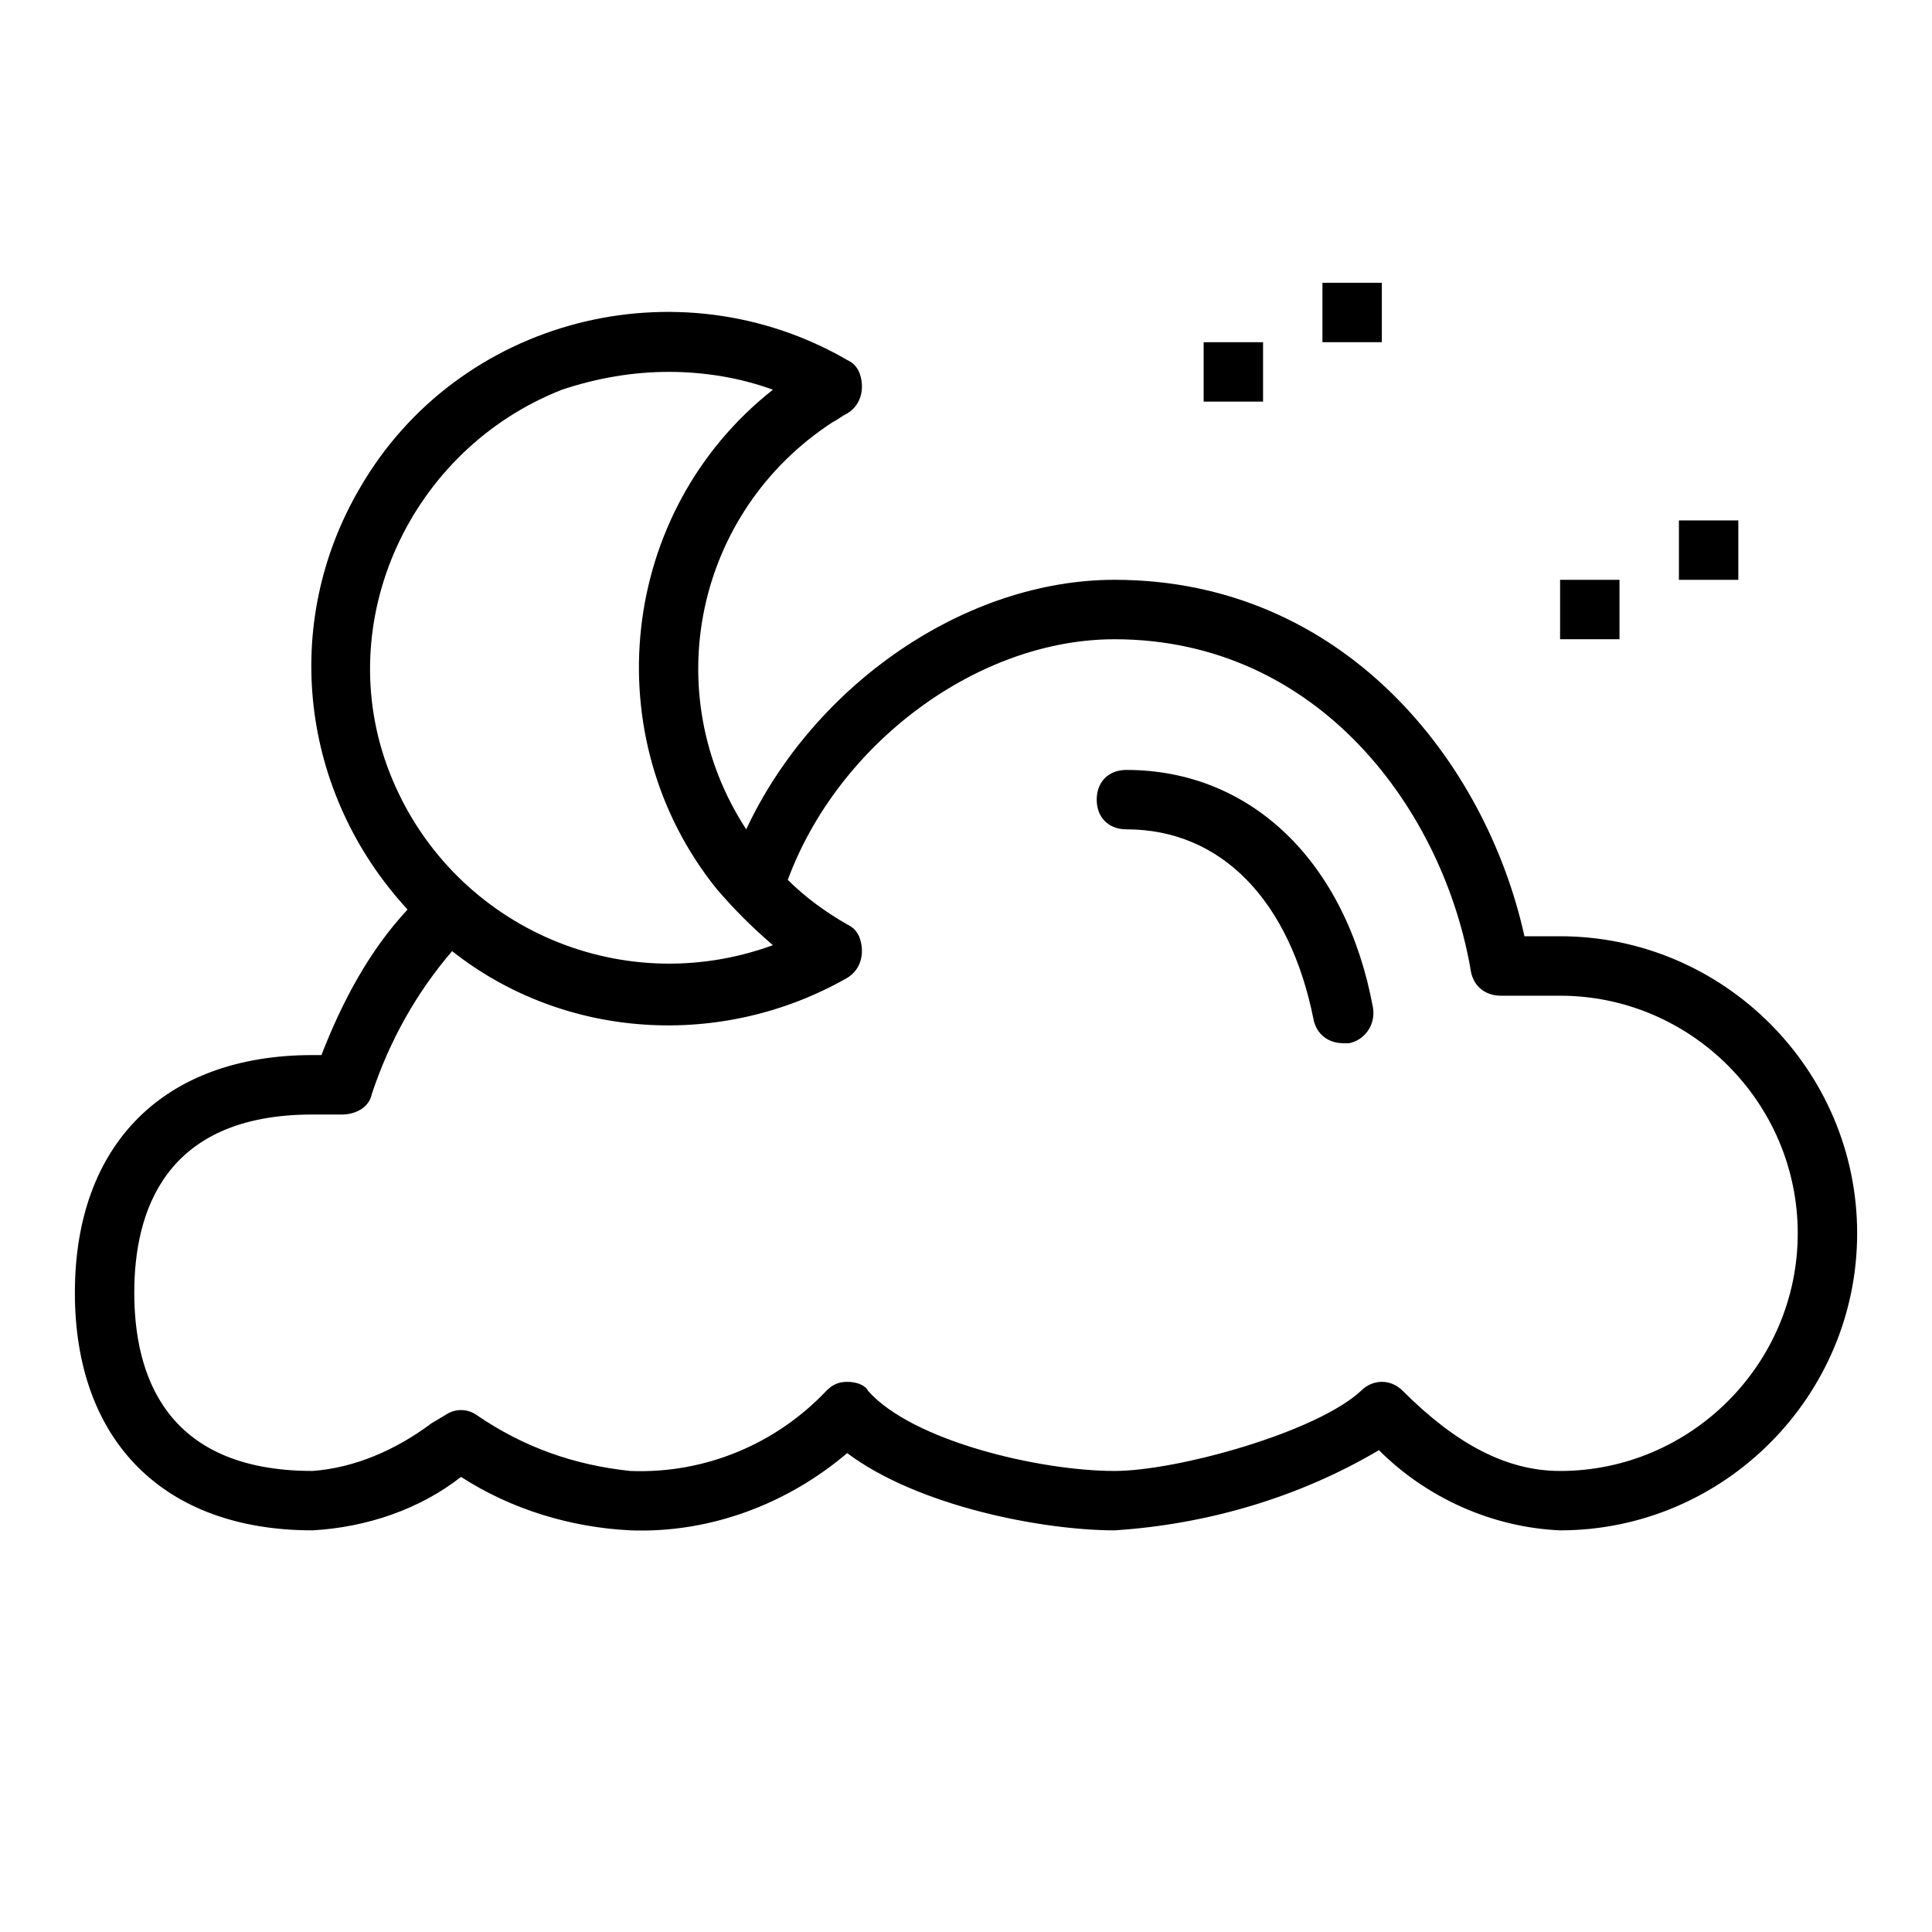 <?xml version="1.0" encoding="UTF-8"?>
<!-- The Best Svg Icon site in the world: iconSvg.co, Visit us! https://iconsvg.co -->
<svg fill="#000000" width="800px" height="800px" version="1.1" viewBox="144 144 512 512" xmlns="http://www.w3.org/2000/svg">
 <g>
  <path d="m557.44 392.12h-9.445c-10.234-46.445-48.02-94.465-108.63-94.465-39.359 0-79.508 27.551-97.613 66.125-23.617-36.211-13.383-84.23 22.828-107.85 1.574-0.789 2.363-1.574 3.938-2.363 3.938-2.363 4.723-7.086 3.148-11.02-0.789-1.574-1.574-2.363-3.148-3.148-44.871-25.977-103.12-11.02-129.1 33.852-21.254 36.211-15.742 81.082 12.594 111.78-10.234 11.02-17.32 24.402-22.828 38.574h-2.363c-39.359 0-62.977 23.617-62.977 62.977s23.617 62.977 62.977 62.977c14.168-0.789 28.34-5.512 39.359-14.168 13.383 8.66 29.125 13.383 44.871 14.168 21.254 0.789 41.723-7.086 57.465-20.469 18.895 14.168 51.957 20.469 70.848 20.469 24.402-1.574 48.805-8.66 70.062-21.254 12.594 12.594 29.914 20.469 48.02 21.254 43.297 0 78.719-35.426 78.719-78.719 0.004-43.297-35.422-78.723-78.719-78.723zm-236.16-149.57c9.445 0 18.895 1.574 27.551 4.723-40.934 32.273-47.23 92.102-14.957 132.25 4.723 5.512 9.445 10.234 14.957 14.957-40.934 14.957-85.805-5.512-101.55-45.656-15.742-40.148 5.512-85.805 45.656-101.55 9.453-3.148 18.898-4.723 28.344-4.723zm236.16 291.27c-14.168 0-27.551-7.086-41.723-21.254-3.148-3.148-7.871-3.148-11.02 0-11.809 11.02-48.805 21.254-65.336 21.254-19.68 0-53.531-7.871-65.336-21.254-0.789-1.578-3.152-2.363-5.512-2.363-2.363 0-3.938 0.789-5.512 2.363-13.383 14.168-32.273 22.043-51.957 21.254-14.957-1.574-28.34-6.297-40.934-14.957-2.363-1.574-5.512-1.574-7.871 0l-3.938 2.359c-9.445 7.086-20.469 11.809-31.488 12.594-39.359 0-47.23-25.977-47.23-47.23s7.871-47.23 47.23-47.23h2.363 5.512c3.148 0 7.086-1.574 7.871-5.512 4.723-14.168 11.809-26.766 21.254-37.785 29.914 23.617 71.637 25.977 104.7 7.086 3.938-2.363 4.723-7.086 3.148-11.02-0.789-1.574-1.574-2.363-3.148-3.148-5.512-3.148-11.02-7.086-15.742-11.809 13.383-36.211 50.383-63.762 86.594-63.762 54.316 0 87.379 45.656 94.465 88.168 0.789 3.938 3.938 6.297 7.871 6.297h15.742c34.637 0 62.977 28.34 62.977 62.977-0.004 34.633-28.344 62.973-62.98 62.973z"/>
  <path d="m442.51 348.04c-4.723 0-7.871 3.148-7.871 7.871 0 4.723 3.148 7.871 7.871 7.871 25.191 0 43.297 18.895 49.594 50.383 0.789 3.938 3.938 6.297 7.871 6.297h1.574c3.938-0.789 7.086-4.723 6.297-9.445-7.082-38.574-32.273-62.977-65.336-62.977z"/>
  <path d="m588.93 281.92h15.742v15.742h-15.742z"/>
  <path d="m557.44 297.66h15.742v15.742h-15.742z"/>
  <path d="m494.46 218.94h15.742v15.742h-15.742z"/>
  <path d="m462.98 234.69h15.742v15.742h-15.742z"/>
 </g>
</svg>
